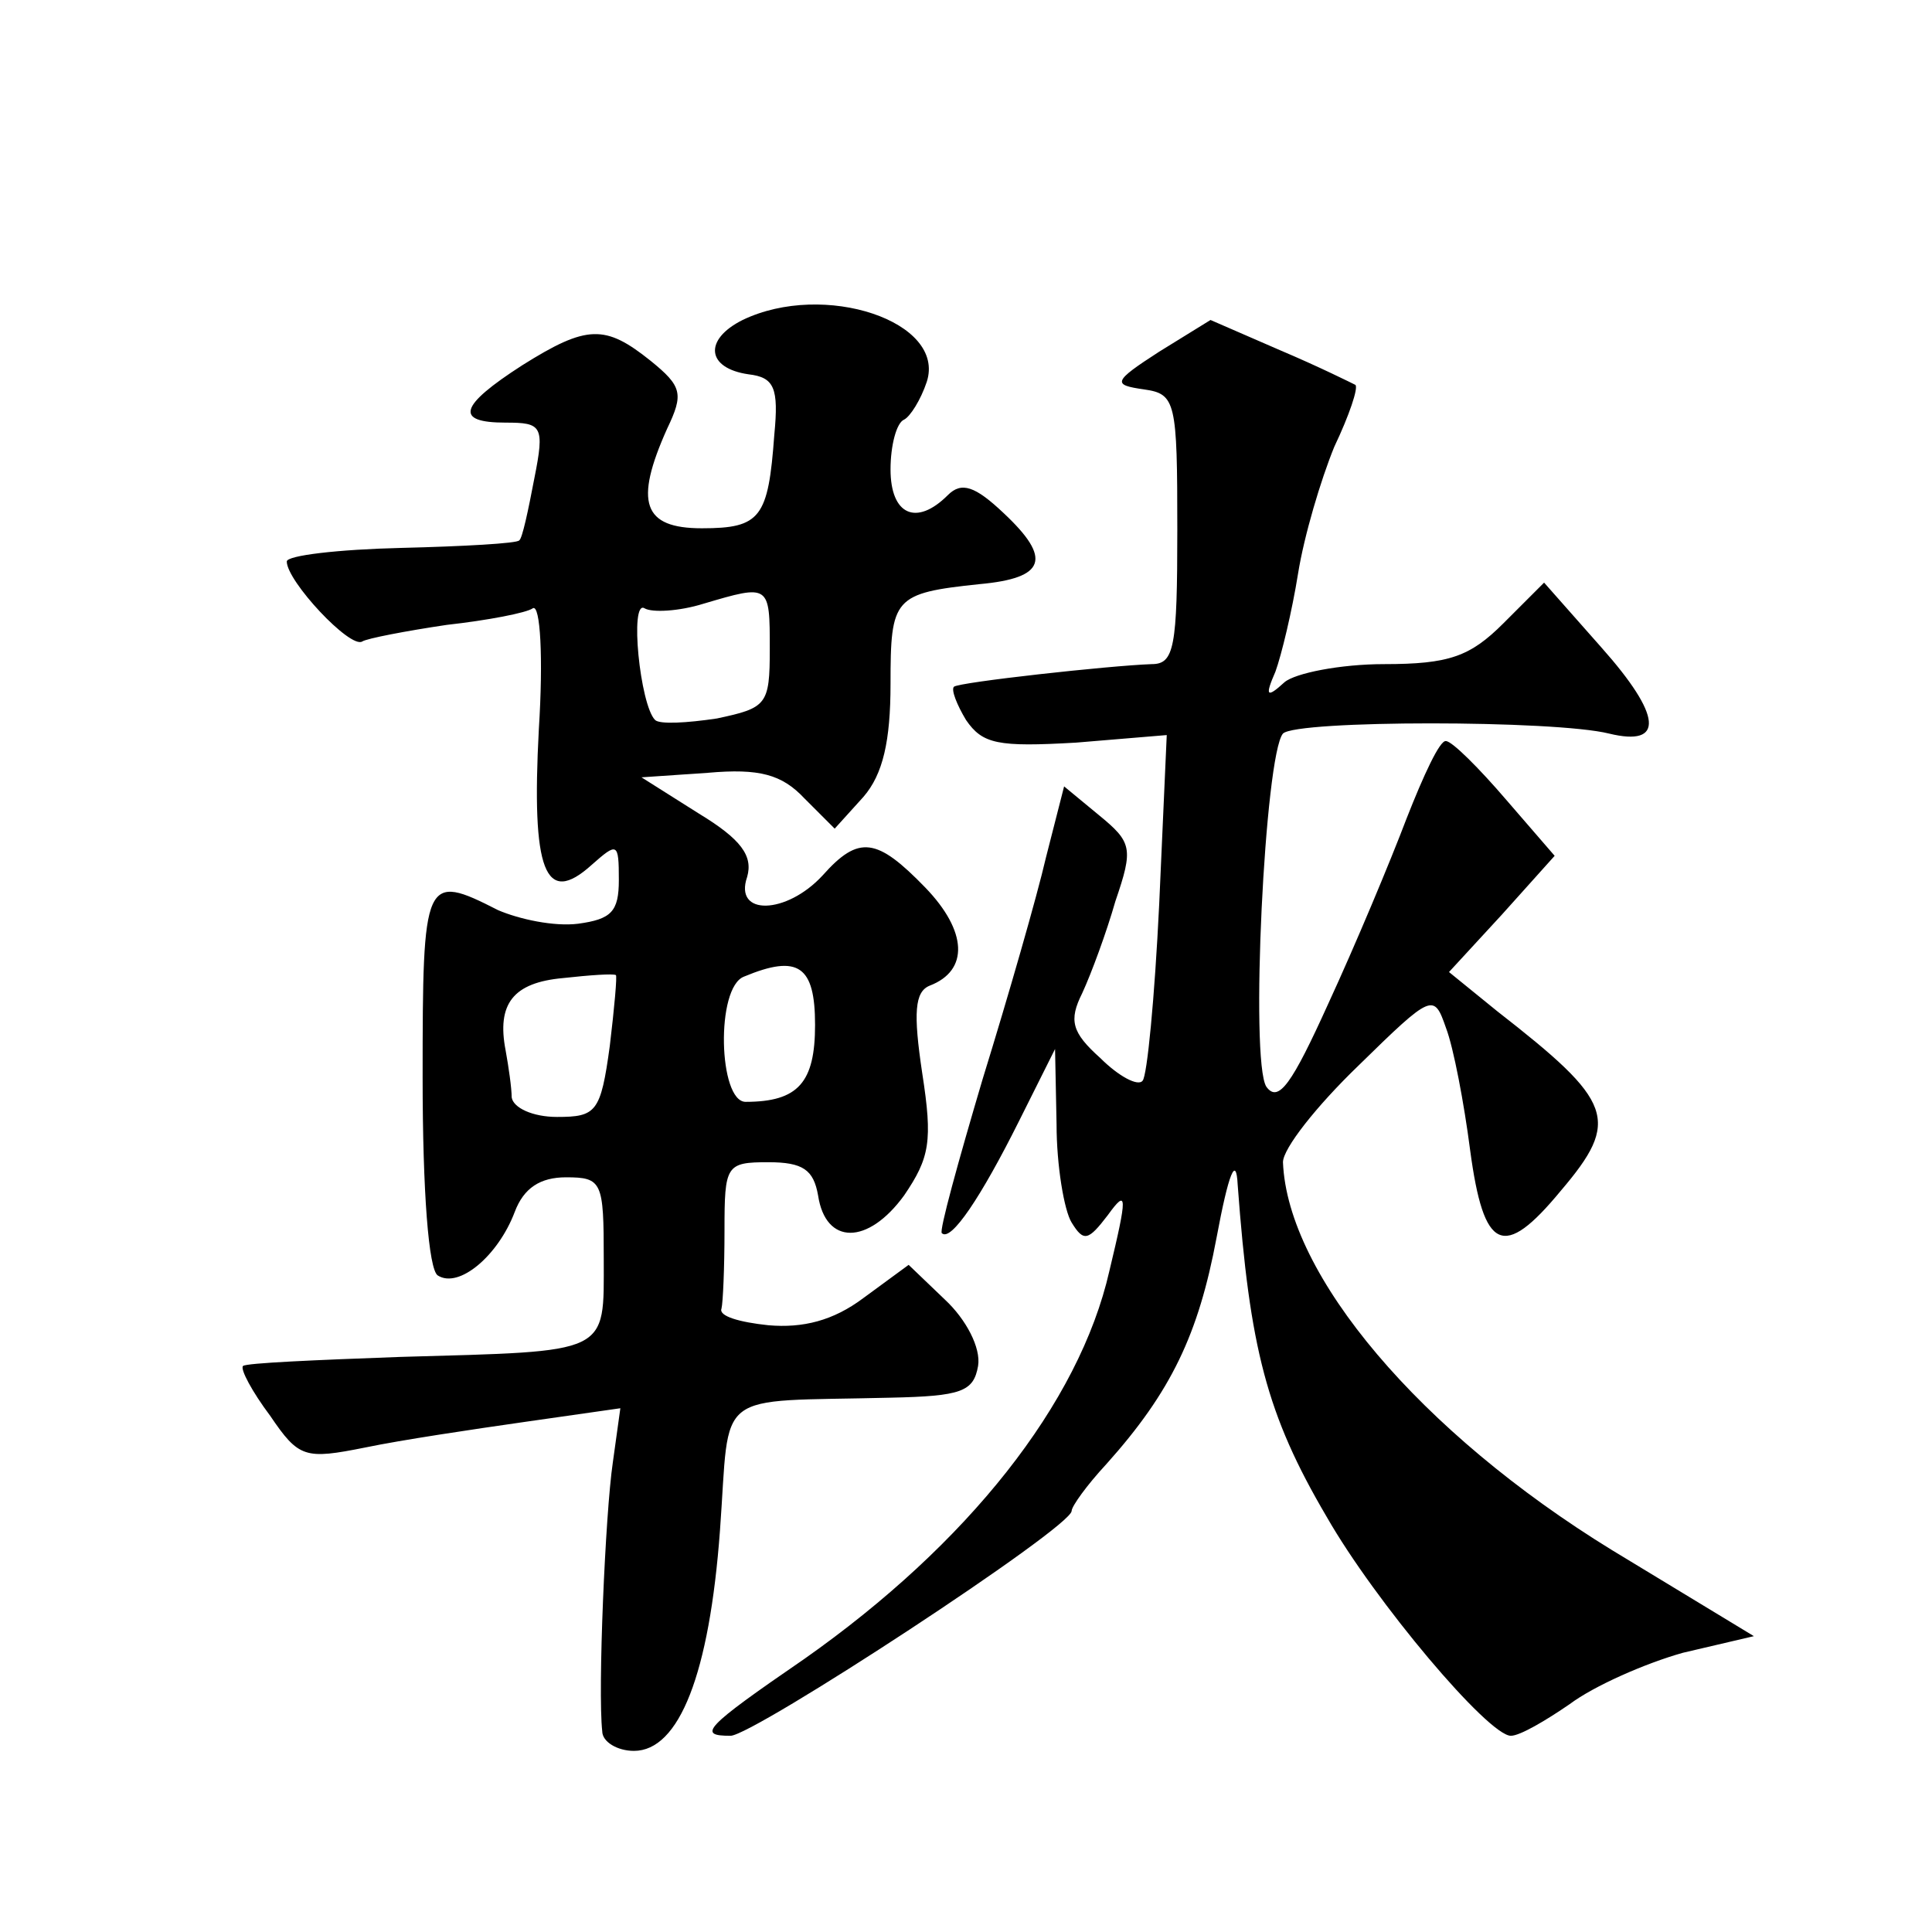 <?xml version="1.0" standalone="no"?>
<!DOCTYPE svg PUBLIC "-//W3C//DTD SVG 20010904//EN"
 "http://www.w3.org/TR/2001/REC-SVG-20010904/DTD/svg10.dtd">
<svg version="1.0" xmlns="http://www.w3.org/2000/svg"
 width="128pt" height="128pt" viewBox="0 0 128 128"
 preserveAspectRatio="xMidYMid meet">
<g transform="translate(0,128) scale(0.1,-0.1)"
fill="#0" stroke="none">
<path d="M492 1068 c-26 -13 -24 -32 4 -36 17 -2 20 -9 17 -40 -4 -55 -9 -62 -48
-62 -39 0 -45 17 -23 66 11 23 10 28 -11 45 -30 24 -42 24 -85 -3 -42 -27 -45 -38
-11 -38 24 0 26 -2 19 -37 -4 -21 -8 -40 -10 -41 -1 -2 -37 -4 -78 -5 -42 -1 -76
-5 -76 -9 0 -13 42 -58 50 -53 3 2 29 7 56 11 27 3 53 8 57 11 5 3 7 -33 4 -80
-5 -94 4 -118 35 -90 17 15 18 15 18 -10 0 -21 -5 -26 -27 -29 -16 -2 -39 3 -53
9 -49 25 -50 22 -50 -111 0 -76 4 -127 10 -131 14 -9 40 13 51 42 6 16 17 23 34
23 24 0 25 -3 25 -54 0 -64 5 -61 -135 -65 -55 -2 -102 -4 -104 -6 -2 -2 6 -17
18 -33 19 -28 23 -29 63 -21 24 5 71 12 106 17 l63 9 -5 -36 c-5 -34 -10 -151 -7
-178 0 -7 10 -13 21 -13 30 0 50 51 57 146 7 95 -6 85 113 88 47 1 55 4 58 21 2
12 -8 31 -22 44 l-24 23 -30 -22 c-20 -15 -40 -20 -63 -18 -19 2 -33 6 -31 11 1
4 2 27 2 52 0 43 1 45 29 45 23 0 30 -5 33 -22 5 -33 33 -33 57 0 17 25 19 36 12
81 -6 40 -5 54 5 58 26 10 25 36 -3 65 -32 33 -44 35 -68 8 -24 -26 -59 -27 -50
-1 4 14 -4 25 -32 42 l-38 24 44 3 c34 3 49 -1 64 -17 l20 -20 19 21 c13 15 18
37 18 75 0 57 2 60 59 66 44 4 48 17 16 47 -19 18 -28 21 -37 12 -21 -21 -38 -13
-38 17 0 16 4 31 9 33 4 2 11 13 15 25 13 40 -68 67 -122 41z m18 -218 c0 -37 -2
-39 -35 -46 -20 -3 -38 -4 -41 -1 -10 10 -17 80 -7 74 5 -3 23 -2 39 3 44 13 44
13 44 -30z m-106 -263 c-6 -44 -9 -47 -35 -47 -16 0 -29 6 -30 13 0 6 -2 20 -4
31 -6 31 5 45 38 48 18 2 33 3 35 2 1 0 -1 -22 -4 -47z m136 14 c0 -38 -11 -51
-46 -51 -18 0 -20 76 -1 83 36 15 47 7 47 -32z M768 1047 c-31 -20 -31 -22 -10
-25 21 -3 22 -8 22 -93 0 -78 -2 -89 -17 -89 -28 -1 -128 -12 -131 -15 -2 -2 2
-12 8 -22 11 -16 21 -18 73 -15 l60 5 -5 -112 c-3 -62 -8 -114 -11 -117 -3 -4 -16
3 -28 15 -19 17 -21 25 -12 43 6 13 16 40 22 61 12 35 11 39 -11 57 l-23 19 -12
-47 c-6 -26 -25 -92 -42 -147 -16 -54 -29 -101 -27 -102 6 -6 26 24 51 74 l24 48
1 -50 c0 -27 5 -57 10 -65 8 -13 11 -12 24 5 13 18 13 13 1 -37 -20 -88 -94 -181
-202 -257 -67 -46 -71 -51 -49 -51 15 0 226 138 226 149 0 3 10 17 23 31 43 48
61 86 73 150 8 43 13 55 14 35 8 -108 19 -152 59 -220 32 -56 107 -145 122 -145
6 0 23 10 39 21 16 12 50 27 75 34 l47 11 -94 57 c-127 78 -215 182 -218 257 0
9 22 37 50 64 49 48 50 48 58 25 5 -13 12 -50 16 -81 9 -67 22 -73 60 -27 40 47
35 59 -42 119 l-32 26 35 38 35 39 -32 37 c-18 21 -36 39 -40 39 -4 1 -15 -23 -26
-51 -11 -29 -34 -84 -52 -123 -24 -53 -33 -66 -41 -55 -11 17 -1 220 11 234 9 9
180 9 216 0 37 -9 35 12 -5 57 l-38 43 -27 -27 c-22 -22 -36 -27 -79 -27 -29 0
-59 -6 -66 -12 -12 -11 -13 -9 -6 7 4 11 11 40 15 65 4 25 15 62 24 84 10 21 16
39 14 41 -2 1 -24 12 -50 23 l-46 20 -34 -21z"/>
</g>
</svg>
